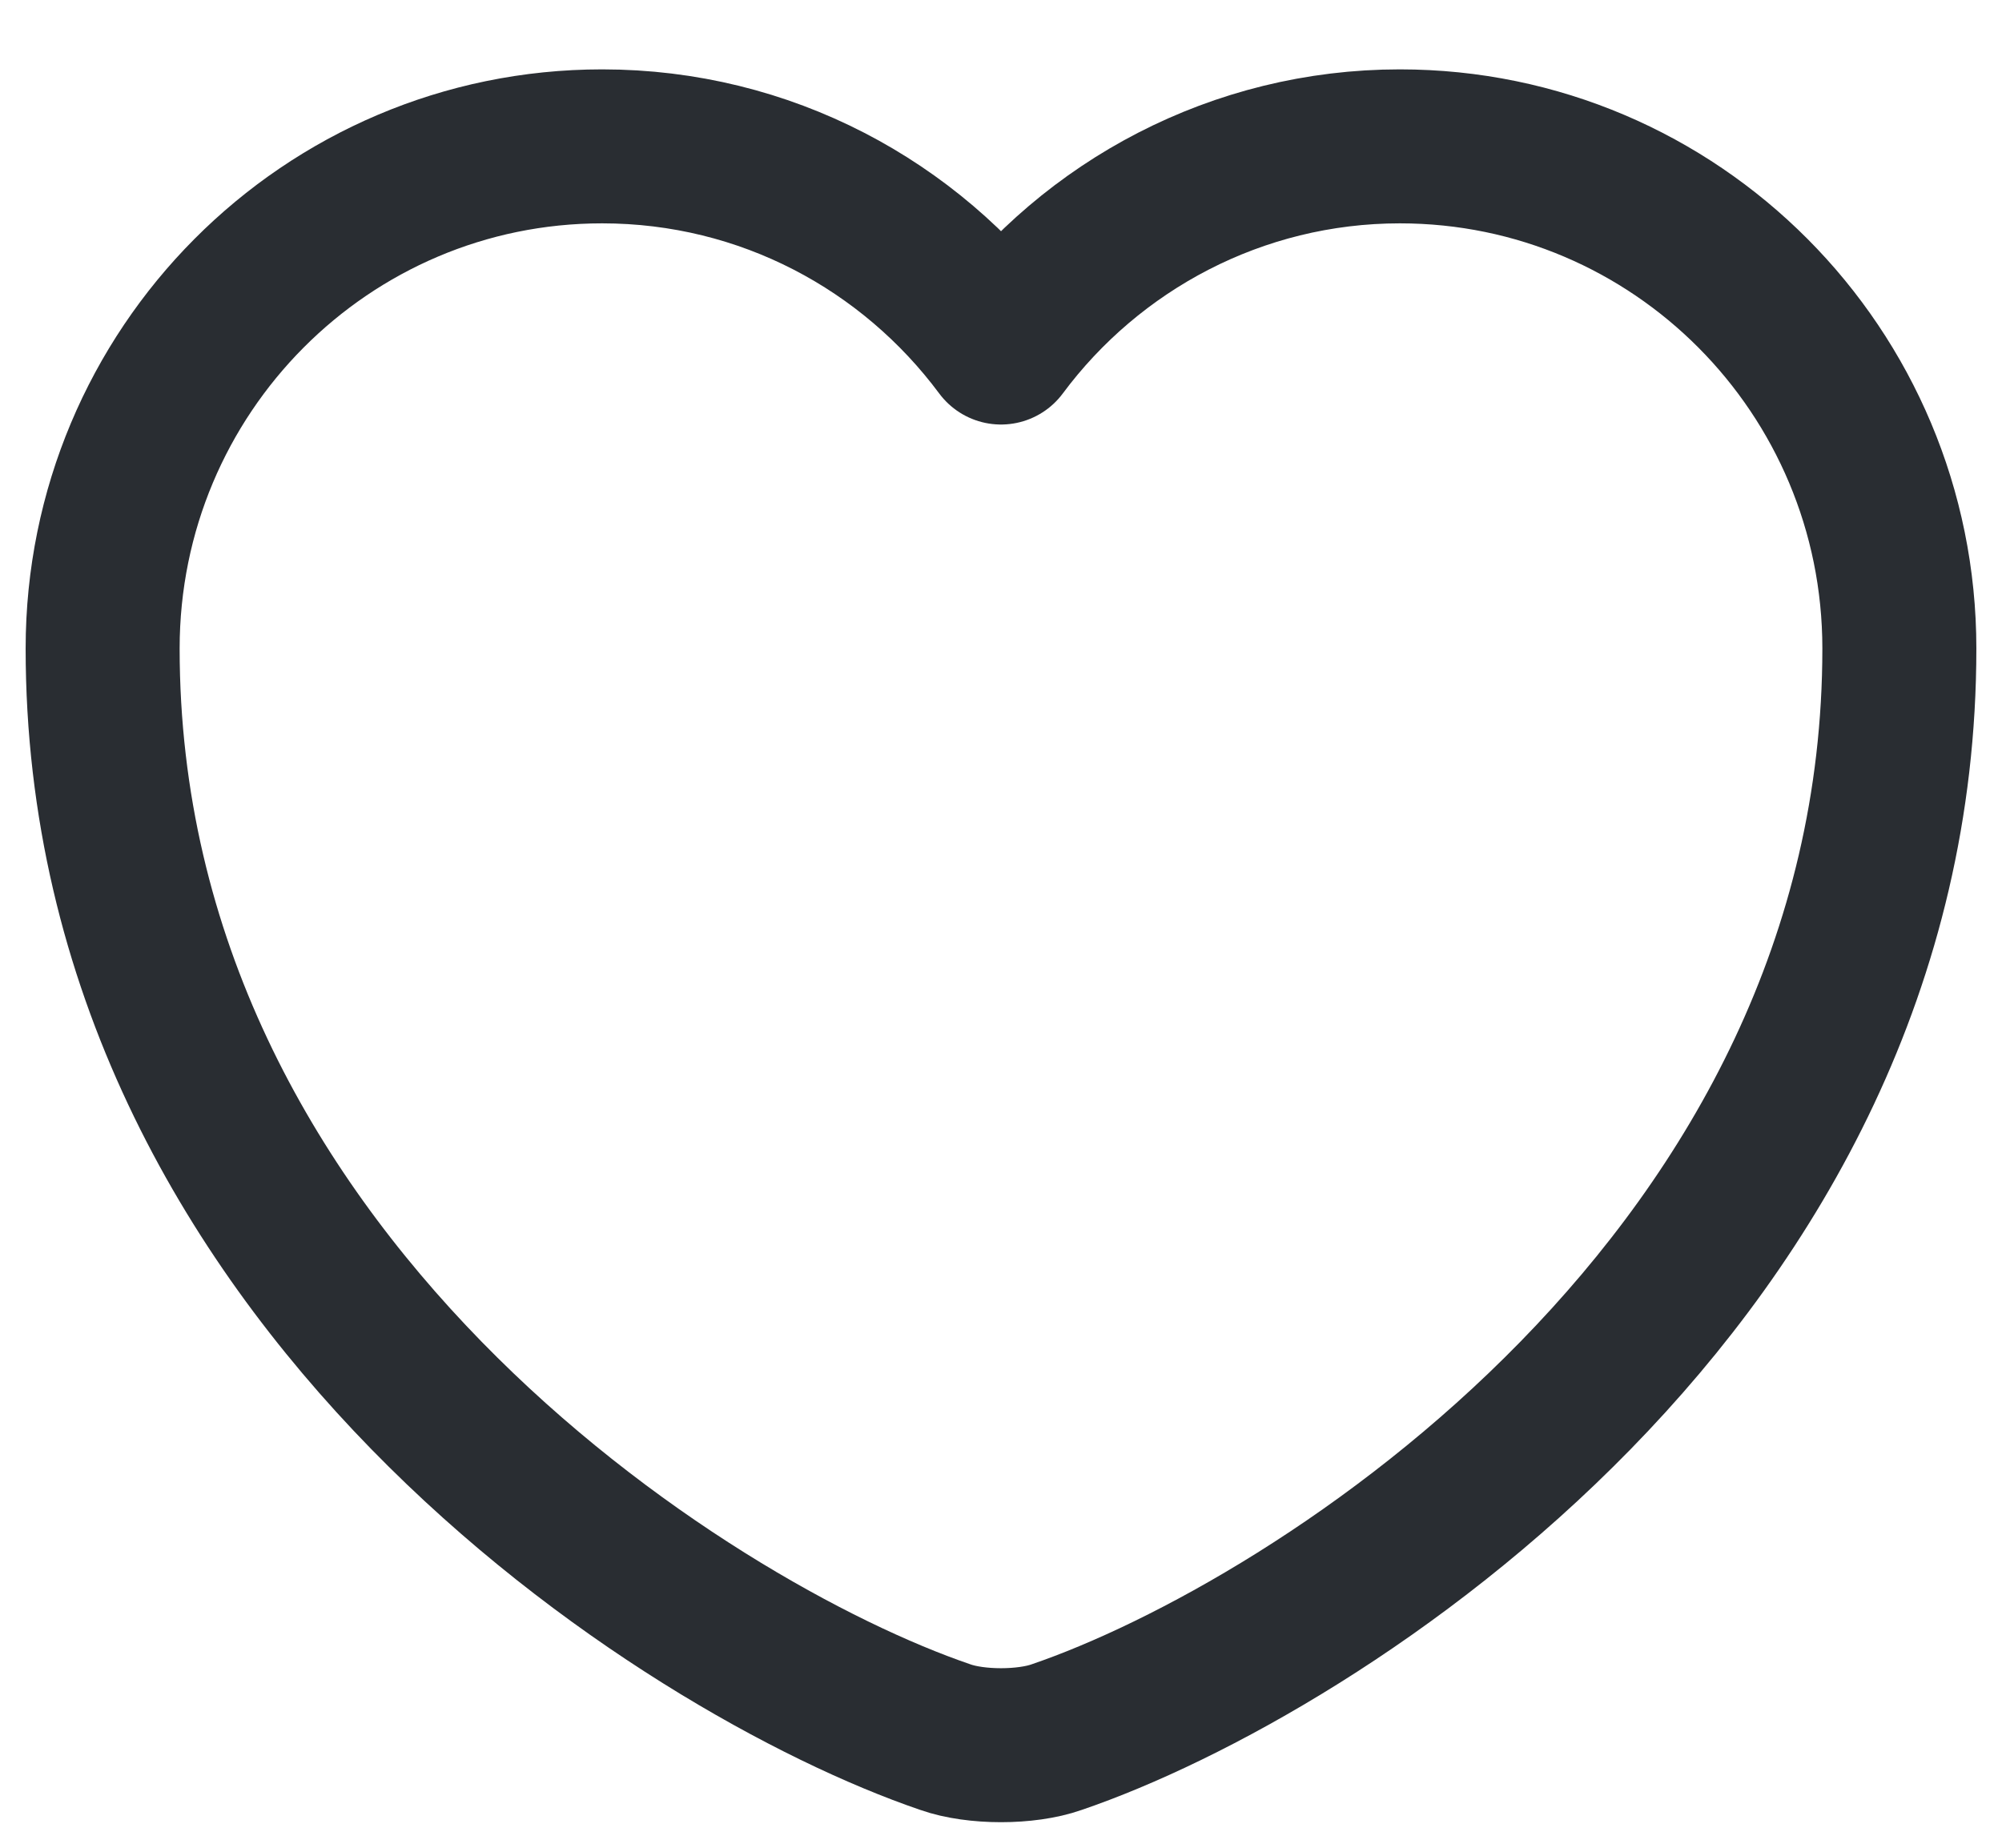 <svg width="26" height="24" viewBox="0 0 26 24" fill="none" xmlns="http://www.w3.org/2000/svg">
<path d="M13.723 22.563C13.327 22.703 12.673 22.703 12.277 22.563C8.893 21.408 1.333 16.59 1.333 8.423C1.333 4.818 4.238 1.901 7.82 1.901C9.943 1.901 11.822 2.928 13 4.514C14.178 2.928 16.068 1.901 18.18 1.901C21.762 1.901 24.667 4.818 24.667 8.423C24.667 16.59 17.107 21.408 13.723 22.563Z" stroke="#292D32" stroke-width="2" stroke-linecap="round" stroke-linejoin="round"/>
</svg>
